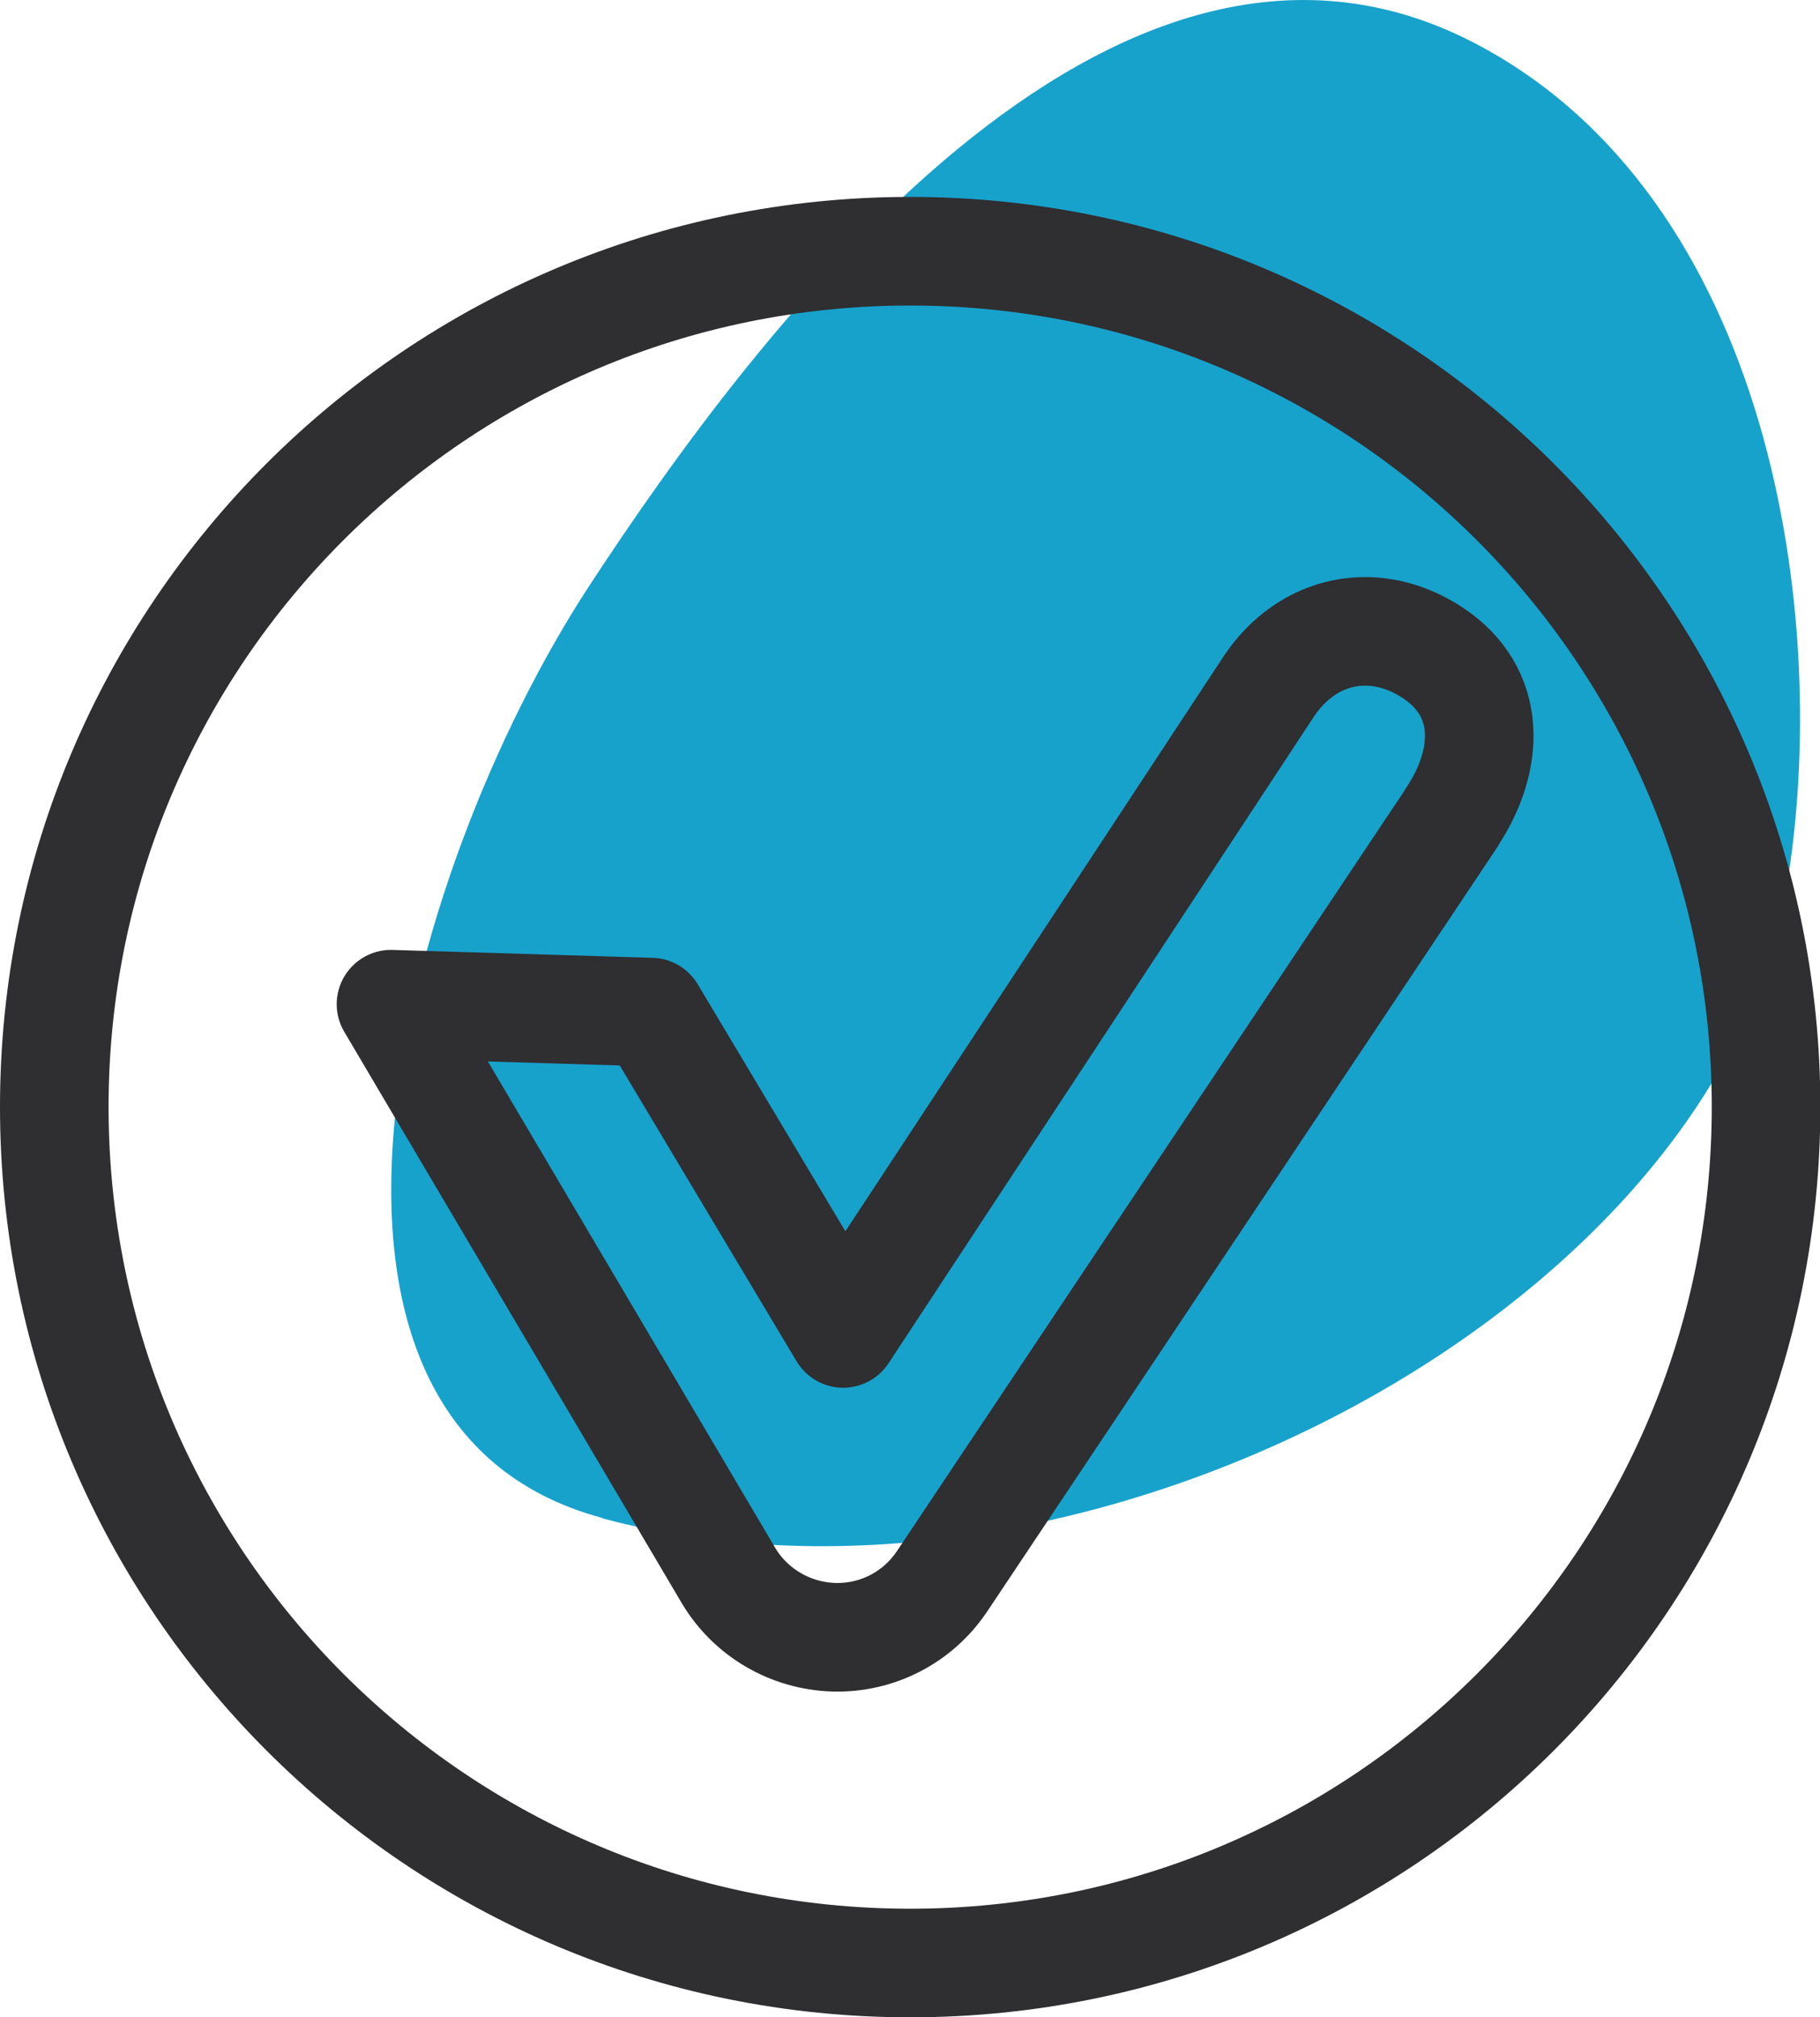<?xml version="1.0" encoding="UTF-8"?><svg id="Calque_2" xmlns="http://www.w3.org/2000/svg" viewBox="0 0 52.97 58.7"><defs><style>.cls-1{fill:#17a2cc;}.cls-2{fill:none;stroke:#2f2e30;stroke-linecap:round;stroke-linejoin:round;stroke-width:3.16px;}</style></defs><g id="Calque_1-2"><g><path class="cls-1" d="M17.53,44.17c-10.13-2.72-5.9-18.69-.37-27.14,4.78-7.3,15.16-21.24,25.71-15.8,8.67,4.47,10.46,16.73,9.12,24.63-2.05,12.17-20.4,22.09-34.46,18.32Z"/><path class="cls-2" d="M26.49,7.31C12.73,7.31,1.58,18.46,1.58,32.21s11.15,24.91,24.91,24.91,24.91-11.16,24.91-24.91S40.24,7.31,26.49,7.31Zm15.77,16.47l-14.84,22.23c-.7,1.05-1.89,1.67-3.16,1.63-1.26-.04-2.42-.72-3.06-1.8L11.38,29.22l7.57,.23,5.59,9.35,12.39-18.83c1.13-1.69,3.1-2.09,4.79-.96,1.69,1.13,1.66,3.07,.54,4.76Z"/></g></g></svg>